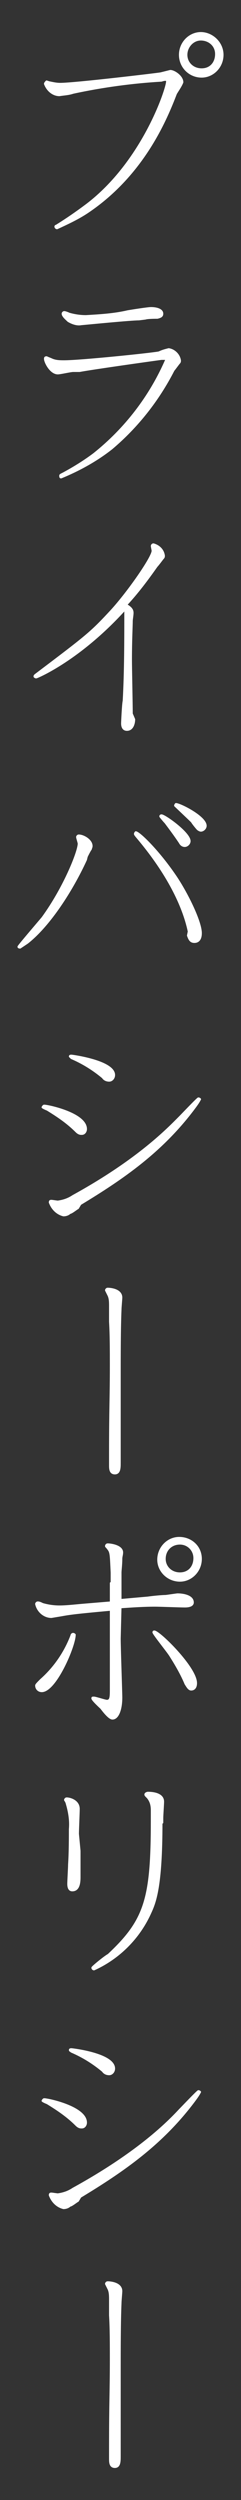 <?xml version="1.0" encoding="utf-8"?>
<!-- Generator: Adobe Illustrator 25.1.0, SVG Export Plug-In . SVG Version: 6.00 Build 0)  -->
<svg version="1.1" id="レイヤー_1" xmlns="http://www.w3.org/2000/svg" xmlns:xlink="http://www.w3.org/1999/xlink" x="0px"
	 y="0px" viewBox="0 0 30 310" style="enable-background:new 0 0 30 310;" xml:space="preserve">
<rect x="0" y="0" width="30" height="310" fill="#333333" stroke="none"/>
<style type="text/css">
	.st0{fill:#FFFFFF;stroke:#FFFFFF;stroke-width:0.25;stroke-linecap:round;stroke-linejoin:round;}
</style>
<g id="レイヤー_2_1_">
	<g id="txt">
		<path class="st0" d="M9.1,11.5c-0.6,0.2-1.1,0.2-1.7,0.3c-0.8,0-1.5-0.6-1.8-1.4c0-0.1,0.1-0.2,0.2-0.3c0,0,0.3,0.1,0.3,0.1
			c0.5,0.1,0.9,0.2,1.4,0.2c1.8,0,11.9-1.2,12.5-1.3l1.2-0.3c0.5,0,1.5,0.7,1.5,1.4c-0.2,0.5-0.5,0.9-0.8,1.4c-1.2,3.1-4,10-11,14.7
			c-1.2,0.8-2.5,1.4-3.8,2c-0.1,0-0.2-0.1-0.2-0.2c0,0,0-0.1,0.1-0.1c1.3-0.8,2.6-1.7,3.8-2.6c7-5.3,10-14.4,10-15.3
			c0-0.2-0.1-0.2-0.2-0.2s-0.2,0-0.5,0.1C16.6,10.2,12.8,10.7,9.1,11.5z M27.7,6.8c0,1.5-1.2,2.7-2.6,2.7c-1.5,0-2.7-1.2-2.7-2.7
			c0-1.5,1.2-2.7,2.6-2.7S27.7,5.3,27.7,6.8C27.7,6.8,27.7,6.8,27.7,6.8z M23.2,6.8c0,1,0.8,1.8,1.9,1.8s1.8-0.8,1.8-1.9
			S26,4.9,25,4.9c0,0,0,0,0,0C24,4.9,23.2,5.8,23.2,6.8z"/>
		<path class="st0" d="M9.1,46c-0.3,0-1.6,0.3-1.9,0.3c-0.9,0-1.6-1.4-1.6-1.8c0-0.1,0-0.2,0.2-0.2c0.2,0.1,0.5,0.2,0.7,0.3
			c0.5,0.2,1,0.2,1.5,0.2c2,0,10.8-0.9,11.8-1.1c0.4-0.2,0.8-0.3,1.2-0.4c0.7,0.1,1.3,0.7,1.4,1.4c0,0.1,0,0.2-0.1,0.3
			c-0.1,0.1-0.6,0.8-0.7,0.9c-1.9,3.7-4.5,7-7.7,9.7c-1.9,1.5-4.1,2.7-6.3,3.6c-0.1,0-0.1-0.1-0.1-0.2c0-0.1,0-0.1,0.4-0.3
			c1.3-0.7,2.6-1.5,3.8-2.4c3.9-3.1,7-7.1,9-11.7c0-0.1-0.1-0.1-0.2-0.1h-0.4c-1.5,0.2-8.6,1.2-10.2,1.5L9.1,46z M17.3,39.6
			c-1,0-6.1,0.5-7.2,0.6c-0.5,0.1-1.1-0.1-1.6-0.4c-0.2-0.2-0.7-0.6-0.7-0.9c0-0.1,0.1-0.2,0.2-0.2c0,0,0,0,0,0
			c0.1,0,0.4,0.1,0.6,0.2c0.7,0.2,1.4,0.3,2.1,0.3c1.7-0.1,3.5-0.2,5.2-0.6c0.6-0.1,2.5-0.4,2.9-0.4c0.7,0,1.4,0.2,1.4,0.7
			c0,0.3-0.2,0.4-0.6,0.5c-0.2,0-1.2,0-1.5,0.1L17.3,39.6z"/>
		<path class="st0" d="M16.7,89.2c0,0.5-0.2,1.3-0.9,1.3c-0.4,0-0.6-0.3-0.6-0.8c0-0.1,0.1-2.4,0.2-2.8c0.2-3.6,0.2-7.6,0.2-11.4
			C9.9,81.8,4.6,84,4.5,84c-0.1,0-0.2-0.1-0.2-0.1c0-0.1,0-0.1,0.1-0.2c6.5-4.9,6.9-5.2,9.5-8c2.1-2.3,5.1-6.6,5.1-7.4
			c0-0.1-0.1-0.5-0.1-0.6c0-0.1,0.1-0.2,0.2-0.2c0,0,0,0,0,0c0.7,0.2,1.2,0.7,1.3,1.4c0,0.1,0,0.2-0.1,0.3c-0.1,0.1-0.6,0.8-0.8,1
			c-1.2,1.7-2.4,3.3-3.8,4.8c0.7,0.4,0.8,0.7,0.8,1s-0.1,0.8-0.1,1c0,0.6-0.1,2.4-0.1,4.8c0,1,0.1,5.6,0.1,6.7L16.7,89.2z"/>
		<path class="st0" d="M10.7,106.6c-1.7,3.7-4.5,8.1-7.3,10.3c-0.3,0.2-0.6,0.4-0.9,0.6c0,0-0.2,0-0.2-0.1s2.5-3,3-3.6
			c2.7-3.7,4.5-8.2,4.5-9.2c0-0.1-0.2-0.7-0.2-0.8c0-0.1,0.1-0.2,0.2-0.2c0,0,0,0,0,0c0.6,0,1.6,0.6,1.6,1.3c0,0.2-0.1,0.3-0.1,0.4
			c-0.1,0.1-0.4,0.7-0.5,0.9L10.7,106.6z M23.5,115.5c-0.7-3.3-2.7-7.2-6.1-11.3c-0.5-0.6-0.6-0.7-0.6-0.8s0.1-0.2,0.1-0.2
			c0.4,0,2.9,2.4,5.1,5.7c1.5,2.3,3,5.5,3,6.8c0,0.2,0,1.1-0.8,1.1c-0.4,0-0.6-0.2-0.8-0.8L23.5,115.5z M20.1,101.1
			c0.4,0,3.5,2.2,3.5,3.2c0,0.3-0.3,0.6-0.6,0.6c-0.3,0-0.5-0.2-0.6-0.4c-0.6-0.9-1.2-1.7-1.8-2.5c-0.2-0.2-0.6-0.7-0.6-0.7
			C19.9,101.2,20,101.1,20.1,101.1z M24.6,102.8c-0.1-0.1-0.6-0.7-0.7-0.9c-0.3-0.3-2.1-2-2.1-2c0-0.1,0.1-0.2,0.1-0.2c0,0,0,0,0,0
			c0.5,0,3.7,1.6,3.7,2.7c0,0.3-0.3,0.6-0.6,0.6C24.9,103,24.7,102.9,24.6,102.8z"/>
		<path class="st0" d="M9.5,140.3c-1.1-1.1-2.3-1.9-3.6-2.7c-0.5-0.2-0.6-0.3-0.6-0.3s0.1-0.2,0.2-0.2c0.5,0,5.2,1,5.2,2.9
			c0,0.3-0.2,0.6-0.5,0.6c0,0-0.1,0-0.1,0C9.9,140.6,9.7,140.5,9.5,140.3z M9.7,149.8c-0.2,0.1-0.8,0.6-1,0.6
			c-0.2,0.2-0.5,0.3-0.8,0.3c-0.8-0.2-1.4-0.8-1.7-1.6c0-0.2,0.1-0.2,0.2-0.2s0.7,0.1,0.8,0.1c0.7-0.1,1.3-0.3,1.9-0.7
			c8.2-4.5,11.9-8.4,13.3-9.8c0.3-0.3,2.2-2.3,2.3-2.3c0.1,0,0.2,0.1,0.2,0.1c-0.2,0.4-0.5,0.8-0.8,1.2c-4,5.3-8.8,8.6-14.1,11.8
			L9.7,149.8z M8.7,131c0-0.1,0.1-0.1,0.2-0.1s5.3,0.7,5.3,2.4c0,0.4-0.3,0.7-0.6,0.7c0,0,0,0,0,0c-0.3,0-0.6-0.1-0.8-0.4
			c-1.2-1-2.5-1.8-3.9-2.4C8.8,131.1,8.7,131,8.7,131z"/>
		<path class="st0" d="M13.7,180.4c0-6,0.1-7,0.1-11.1c0-1.6,0-3.8-0.1-5.4v-1.2c0-0.1,0-0.6,0-0.7c0-0.5,0-1-0.2-1.4
			c-0.1-0.2-0.2-0.4-0.3-0.6c0-0.1,0.1-0.2,0.2-0.2c0.3,0,1.7,0.1,1.7,1.1c0,0.2-0.1,1.2-0.1,1.5c-0.1,2.3-0.1,5.9-0.1,8.1v9.6v1.3
			c0,0.6,0,1.3-0.6,1.3s-0.6-0.6-0.6-1L13.7,180.4z"/>
		<path class="st0" d="M5.1,208.3c1.7-1.5,3-3.4,3.8-5.5c0-0.1,0.1-0.2,0.2-0.2c0.1,0,0.2,0.1,0.2,0.1c0,0,0,0,0,0
			c0,1.4-2.4,7-4.1,7c-0.4,0-0.7-0.3-0.7-0.7C4.5,208.9,4.7,208.7,5.1,208.3z M13.9,196.3V195c-0.1-2.2-0.1-2.5-0.4-2.9
			s-0.3-0.3-0.3-0.4c0-0.1,0.1-0.2,0.2-0.2c0,0,0,0,0,0c0.4,0,1.8,0.2,1.8,1c0,0.3-0.1,0.5-0.1,0.8c0,0.7-0.1,1.4-0.1,1.7v0.9v2.5
			l3.4-0.3c0.7-0.1,1.8-0.2,2.2-0.2c0.1,0,1.4-0.2,1.5-0.2c0.7,0,1.9,0.2,1.9,1c0,0.5-0.8,0.5-1,0.5c-0.6,0-3.1-0.1-3.7-0.1
			c-1.4,0-2.9,0.1-4.3,0.2l-0.1,3.9c0,1.1,0.2,6.7,0.2,7.3c0,1.4-0.4,2.6-1.1,2.6c-0.4,0-1.1-0.9-1.4-1.3c0,0-1.1-1-1.1-1.2
			c0-0.1,0-0.1,0.2-0.1s1.4,0.4,1.6,0.4c0.5,0,0.5-0.5,0.5-1.5v-7.9v-1.9c-4.4,0.4-5.1,0.5-6.2,0.7l-0.6,0.1l-0.6,0.1
			c-0.9,0-1.7-0.7-1.9-1.6c0-0.1,0.1-0.2,0.2-0.2c0.2,0,0.4,0.1,0.6,0.2c0.7,0.2,1.4,0.3,2.1,0.3c0.8,0,1.7-0.1,2.8-0.2l3.6-0.3
			V196.3z M23.1,208.8c-0.5-1.2-1.2-2.4-1.9-3.5c-0.3-0.5-2.1-2.7-2.1-2.9c0-0.1,0.1-0.1,0.1-0.1c0.6,0,5.2,4.5,5.2,6.4
			c0,0.6-0.3,0.8-0.6,0.8S23.3,209.1,23.1,208.8L23.1,208.8z M25,193.3c0,1.5-1.2,2.7-2.6,2.7c-1.5,0-2.7-1.2-2.7-2.6
			c0-1.5,1.2-2.7,2.6-2.7c0,0,0,0,0,0C23.8,190.7,25,191.8,25,193.3L25,193.3z M20.5,193.3c0,1,0.8,1.8,1.9,1.8s1.8-0.8,1.8-1.9
			c0-1-0.8-1.8-1.8-1.8C21.3,191.4,20.5,192.2,20.5,193.3L20.5,193.3z"/>
		<path class="st0" d="M9.9,229.5v2.7v0.6c0,0.9-0.2,1.6-0.9,1.6c-0.4,0-0.5-0.4-0.5-0.8s0.1-2,0.1-2.4c0.1-1.5,0.1-3.4,0.1-4.4
			c0.1-1.1-0.1-2.2-0.4-3.2c0-0.1-0.2-0.4-0.2-0.4c0-0.1,0.1-0.2,0.2-0.2c0,0,0,0,0,0c0.4,0,1.5,0.3,1.5,1.3c0,0.4-0.1,2.6-0.1,3.1
			L9.9,229.5z M20.1,226c0,8-0.8,9.9-1.4,11.2c-1.4,3.1-3.9,5.6-7,7c-0.1,0-0.2-0.1-0.2-0.2c0-0.1,1.6-1.4,2-1.6
			c4.6-4.3,5.4-6.9,5.4-16.7v-1.2c0-0.6-0.1-1.1-0.5-1.6c-0.3-0.3-0.3-0.3-0.3-0.4s0.2-0.2,0.3-0.2c0.8,0,1.9,0.2,1.9,1.1
			c0,0.3-0.1,1.7-0.1,2V226z"/>
		<path class="st0" d="M9.5,263.5c-1.1-1.1-2.3-1.9-3.6-2.7c-0.5-0.2-0.6-0.3-0.6-0.3s0.1-0.2,0.2-0.2c0.5,0,5.2,1,5.2,2.9
			c0,0.3-0.2,0.6-0.5,0.6c0,0-0.1,0-0.1,0C9.9,263.8,9.7,263.7,9.5,263.5z M9.7,272.9c-0.2,0.1-0.8,0.6-1,0.6
			c-0.2,0.2-0.5,0.3-0.8,0.3c-0.8-0.2-1.4-0.8-1.7-1.6c0-0.2,0.1-0.2,0.2-0.2s0.7,0.1,0.8,0.1c0.7-0.1,1.3-0.3,1.9-0.7
			c8.2-4.5,11.9-8.3,13.3-9.8c0.3-0.3,2.2-2.3,2.3-2.3c0.1,0,0.2,0.1,0.2,0.1c-0.2,0.4-0.5,0.8-0.8,1.2c-4,5.3-8.8,8.6-14.1,11.8
			L9.7,272.9z M8.7,254.2c0-0.1,0.1-0.1,0.2-0.1s5.3,0.6,5.3,2.4c0,0.4-0.3,0.7-0.6,0.7c0,0,0,0,0,0c-0.3,0-0.6-0.1-0.8-0.4
			c-1.2-1-2.5-1.8-3.9-2.4C8.8,254.3,8.7,254.3,8.7,254.2L8.7,254.2z"/>
		<path class="st0" d="M13.7,303.6c0-6,0.1-7,0.1-11.1c0-1.6,0-3.8-0.1-5.4v-1.2c0-0.1,0-0.6,0-0.7c0-0.5,0-1-0.2-1.4
			c-0.1-0.2-0.2-0.4-0.3-0.6c0-0.1,0.1-0.2,0.2-0.2c0.3,0,1.7,0.1,1.7,1.1c0,0.2-0.1,1.2-0.1,1.5c-0.1,2.3-0.1,5.9-0.1,8.1v9.6v1.3
			c0,0.6,0,1.3-0.6,1.3s-0.6-0.6-0.6-1L13.7,303.6z"/>
	</g>
</g>
</svg>
